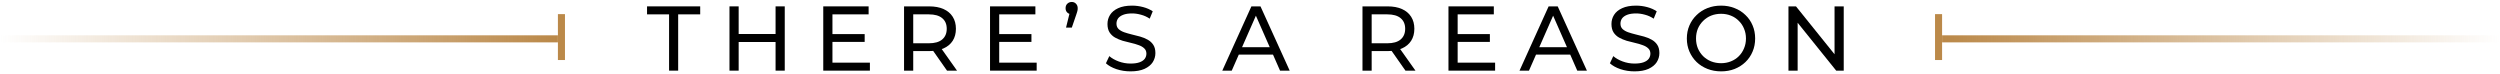 <svg width="708" height="21" viewBox="0 0 708 21" fill="none" xmlns="http://www.w3.org/2000/svg">
<path d="M506.492 20.005V1.805H508.624L520.662 16.755H519.544V1.805H522.144V20.005H520.012L507.974 5.055H509.092V20.005H506.492Z" fill="black"/>
<path d="M487.412 20.21C486.025 20.21 484.734 19.976 483.538 19.508C482.359 19.04 481.337 18.39 480.47 17.558C479.603 16.708 478.927 15.72 478.442 14.594C477.957 13.467 477.714 12.236 477.714 10.902C477.714 9.567 477.957 8.336 478.442 7.21C478.927 6.083 479.603 5.104 480.47 4.272C481.337 3.422 482.359 2.764 483.538 2.296C484.717 1.828 486.008 1.594 487.412 1.594C488.799 1.594 490.073 1.828 491.234 2.296C492.413 2.746 493.435 3.396 494.302 4.246C495.186 5.078 495.862 6.057 496.33 7.184C496.815 8.31 497.058 9.55 497.058 10.902C497.058 12.254 496.815 13.493 496.33 14.62C495.862 15.746 495.186 16.734 494.302 17.584C493.435 18.416 492.413 19.066 491.234 19.534C490.073 19.984 488.799 20.21 487.412 20.21ZM487.412 17.896C488.417 17.896 489.345 17.722 490.194 17.376C491.061 17.029 491.806 16.544 492.43 15.92C493.071 15.278 493.565 14.533 493.912 13.684C494.276 12.834 494.458 11.907 494.458 10.902C494.458 9.896 494.276 8.969 493.912 8.12C493.565 7.27 493.071 6.534 492.43 5.91C491.806 5.268 491.061 4.774 490.194 4.428C489.345 4.081 488.417 3.908 487.412 3.908C486.389 3.908 485.445 4.081 484.578 4.428C483.729 4.774 482.983 5.268 482.342 5.91C481.701 6.534 481.198 7.27 480.834 8.12C480.487 8.969 480.314 9.896 480.314 10.902C480.314 11.907 480.487 12.834 480.834 13.684C481.198 14.533 481.701 15.278 482.342 15.92C482.983 16.544 483.729 17.029 484.578 17.376C485.445 17.722 486.389 17.896 487.412 17.896Z" fill="black"/>
<path d="M462.892 20.21C461.505 20.21 460.179 20.002 458.914 19.586C457.648 19.152 456.652 18.598 455.924 17.922L456.886 15.894C457.579 16.5 458.463 17.003 459.538 17.402C460.612 17.8 461.73 18 462.892 18C463.949 18 464.807 17.878 465.466 17.636C466.124 17.393 466.61 17.064 466.922 16.648C467.234 16.214 467.39 15.729 467.39 15.192C467.39 14.568 467.182 14.065 466.766 13.684C466.367 13.302 465.838 12.999 465.18 12.774C464.538 12.531 463.828 12.323 463.048 12.15C462.268 11.976 461.479 11.777 460.682 11.552C459.902 11.309 459.182 11.006 458.524 10.642C457.882 10.278 457.362 9.792 456.964 9.186C456.565 8.562 456.366 7.764 456.366 6.794C456.366 5.858 456.608 5 457.094 4.22C457.596 3.422 458.359 2.79 459.382 2.322C460.422 1.836 461.739 1.594 463.334 1.594C464.391 1.594 465.44 1.732 466.48 2.01C467.52 2.287 468.421 2.686 469.184 3.206L468.326 5.286C467.546 4.766 466.722 4.393 465.856 4.168C464.989 3.925 464.148 3.804 463.334 3.804C462.311 3.804 461.47 3.934 460.812 4.194C460.153 4.454 459.668 4.8 459.356 5.234C459.061 5.667 458.914 6.152 458.914 6.69C458.914 7.331 459.113 7.842 459.512 8.224C459.928 8.605 460.456 8.908 461.098 9.134C461.756 9.359 462.476 9.567 463.256 9.758C464.036 9.931 464.816 10.13 465.596 10.356C466.393 10.581 467.112 10.876 467.754 11.24C468.412 11.604 468.941 12.089 469.34 12.696C469.738 13.302 469.938 14.082 469.938 15.036C469.938 15.954 469.686 16.812 469.184 17.61C468.681 18.39 467.901 19.022 466.844 19.508C465.804 19.976 464.486 20.21 462.892 20.21Z" fill="black"/>
<path d="M430.328 20.005L438.57 1.805H441.144L449.412 20.005H446.682L439.324 3.261H440.364L433.006 20.005H430.328ZM433.838 15.455L434.54 13.375H444.784L445.538 15.455H433.838Z" fill="black"/>
<path d="M412.572 9.657H421.932V11.867H412.572V9.657ZM412.806 17.743H423.414V20.005H410.206V1.805H423.05V4.067H412.806V17.743Z" fill="black"/>
<path d="M385.855 20.005V1.805H392.953C394.548 1.805 395.909 2.056 397.035 2.559C398.162 3.061 399.029 3.789 399.635 4.743C400.242 5.696 400.545 6.831 400.545 8.149C400.545 9.466 400.242 10.601 399.635 11.555C399.029 12.491 398.162 13.21 397.035 13.713C395.909 14.215 394.548 14.467 392.953 14.467H387.285L388.455 13.271V20.005H385.855ZM398.023 20.005L393.395 13.401H396.177L400.857 20.005H398.023ZM388.455 13.531L387.285 12.257H392.875C394.539 12.257 395.796 11.901 396.645 11.191C397.512 10.463 397.945 9.449 397.945 8.149C397.945 6.849 397.512 5.843 396.645 5.133C395.796 4.422 394.539 4.067 392.875 4.067H387.285L388.455 2.767V13.531Z" fill="black"/>
<path d="M346.154 20.005L354.396 1.805H356.97L365.238 20.005H362.508L355.15 3.261H356.19L348.832 20.005H346.154ZM349.664 15.455L350.366 13.375H360.61L361.364 15.455H349.664Z" fill="black"/>
<path d="M320.163 20.21C318.777 20.21 317.451 20.002 316.185 19.586C314.92 19.152 313.923 18.598 313.195 17.922L314.157 15.894C314.851 16.5 315.735 17.003 316.809 17.402C317.884 17.8 319.002 18 320.163 18C321.221 18 322.079 17.878 322.737 17.636C323.396 17.393 323.881 17.064 324.193 16.648C324.505 16.214 324.661 15.729 324.661 15.192C324.661 14.568 324.453 14.065 324.037 13.684C323.639 13.302 323.11 12.999 322.451 12.774C321.81 12.531 321.099 12.323 320.319 12.15C319.539 11.976 318.751 11.777 317.953 11.552C317.173 11.309 316.454 11.006 315.795 10.642C315.154 10.278 314.634 9.792 314.235 9.186C313.837 8.562 313.637 7.764 313.637 6.794C313.637 5.858 313.88 5 314.365 4.22C314.868 3.422 315.631 2.79 316.653 2.322C317.693 1.836 319.011 1.594 320.605 1.594C321.663 1.594 322.711 1.732 323.751 2.01C324.791 2.287 325.693 2.686 326.455 3.206L325.597 5.286C324.817 4.766 323.994 4.393 323.127 4.168C322.261 3.925 321.42 3.804 320.605 3.804C319.583 3.804 318.742 3.934 318.083 4.194C317.425 4.454 316.939 4.8 316.627 5.234C316.333 5.667 316.185 6.152 316.185 6.69C316.185 7.331 316.385 7.842 316.783 8.224C317.199 8.605 317.728 8.908 318.369 9.134C319.028 9.359 319.747 9.567 320.527 9.758C321.307 9.931 322.087 10.13 322.867 10.356C323.665 10.581 324.384 10.876 325.025 11.24C325.684 11.604 326.213 12.089 326.611 12.696C327.01 13.302 327.209 14.082 327.209 15.036C327.209 15.954 326.958 16.812 326.455 17.61C325.953 18.39 325.173 19.022 324.115 19.508C323.075 19.976 321.758 20.21 320.163 20.21Z" fill="black"/>
<path d="M301.903 7.809L303.203 2.531L303.541 4.039C303.039 4.039 302.614 3.883 302.267 3.571C301.938 3.259 301.773 2.843 301.773 2.323C301.773 1.785 301.938 1.361 302.267 1.049C302.614 0.719 303.03 0.555 303.515 0.555C304.018 0.555 304.425 0.728 304.737 1.075C305.049 1.404 305.205 1.82 305.205 2.323C305.205 2.479 305.197 2.643 305.179 2.817C305.162 2.973 305.119 3.155 305.049 3.363C304.997 3.571 304.911 3.839 304.789 4.169L303.541 7.809H301.903Z" fill="black"/>
<path d="M282.743 9.657H292.103V11.867H282.743V9.657ZM282.977 17.743H293.585V20.005H280.377V1.805H293.221V4.067H282.977V17.743Z" fill="black"/>
<path d="M256.026 20.005V1.805H263.124C264.719 1.805 266.08 2.056 267.206 2.559C268.333 3.061 269.2 3.789 269.806 4.743C270.413 5.696 270.716 6.831 270.716 8.149C270.716 9.466 270.413 10.601 269.806 11.555C269.2 12.491 268.333 13.21 267.206 13.713C266.08 14.215 264.719 14.467 263.124 14.467H257.456L258.626 13.271V20.005H256.026ZM268.194 20.005L263.566 13.401H266.348L271.028 20.005H268.194ZM258.626 13.531L257.456 12.257H263.046C264.71 12.257 265.967 11.901 266.816 11.191C267.683 10.463 268.116 9.449 268.116 8.149C268.116 6.849 267.683 5.843 266.816 5.133C265.967 4.422 264.71 4.067 263.046 4.067H257.456L258.626 2.767V13.531Z" fill="black"/>
<path d="M235.514 9.657H244.874V11.867H235.514V9.657ZM235.748 17.743H246.356V20.005H233.148V1.805H245.992V4.067H235.748V17.743Z" fill="black"/>
<path d="M219.641 1.805H222.241V20.005H219.641V1.805ZM209.189 20.005H206.589V1.805H209.189V20.005ZM219.875 11.893H208.929V9.631H219.875V11.893Z" fill="black"/>
<path d="M189.483 20.005V4.067H183.243V1.805H198.297V4.067H192.057V20.005H189.483Z" fill="black"/>
<path d="M0 10H158V12H0V10Z" fill="url(#paint0_linear_1667_126)"/>
<path d="M158 4H160V17H158V4Z" fill="#BB8949"/>
<path d="M708 10H550V12H708V10Z" fill="url(#paint1_linear_1667_126)"/>
<path d="M550 4H548V17H550V4Z" fill="#BB8949"/>
<defs>
<linearGradient id="paint0_linear_1667_126" x1="158" y1="11" x2="0" y2="11" gradientUnits="userSpaceOnUse">
<stop stop-color="#BA8848"/>
<stop offset="1" stop-color="#BA8848" stop-opacity="0"/>
</linearGradient>
<linearGradient id="paint1_linear_1667_126" x1="550" y1="11" x2="708" y2="11" gradientUnits="userSpaceOnUse">
<stop stop-color="#BA8848"/>
<stop offset="1" stop-color="#BA8848" stop-opacity="0"/>
</linearGradient>
</defs>
</svg>

